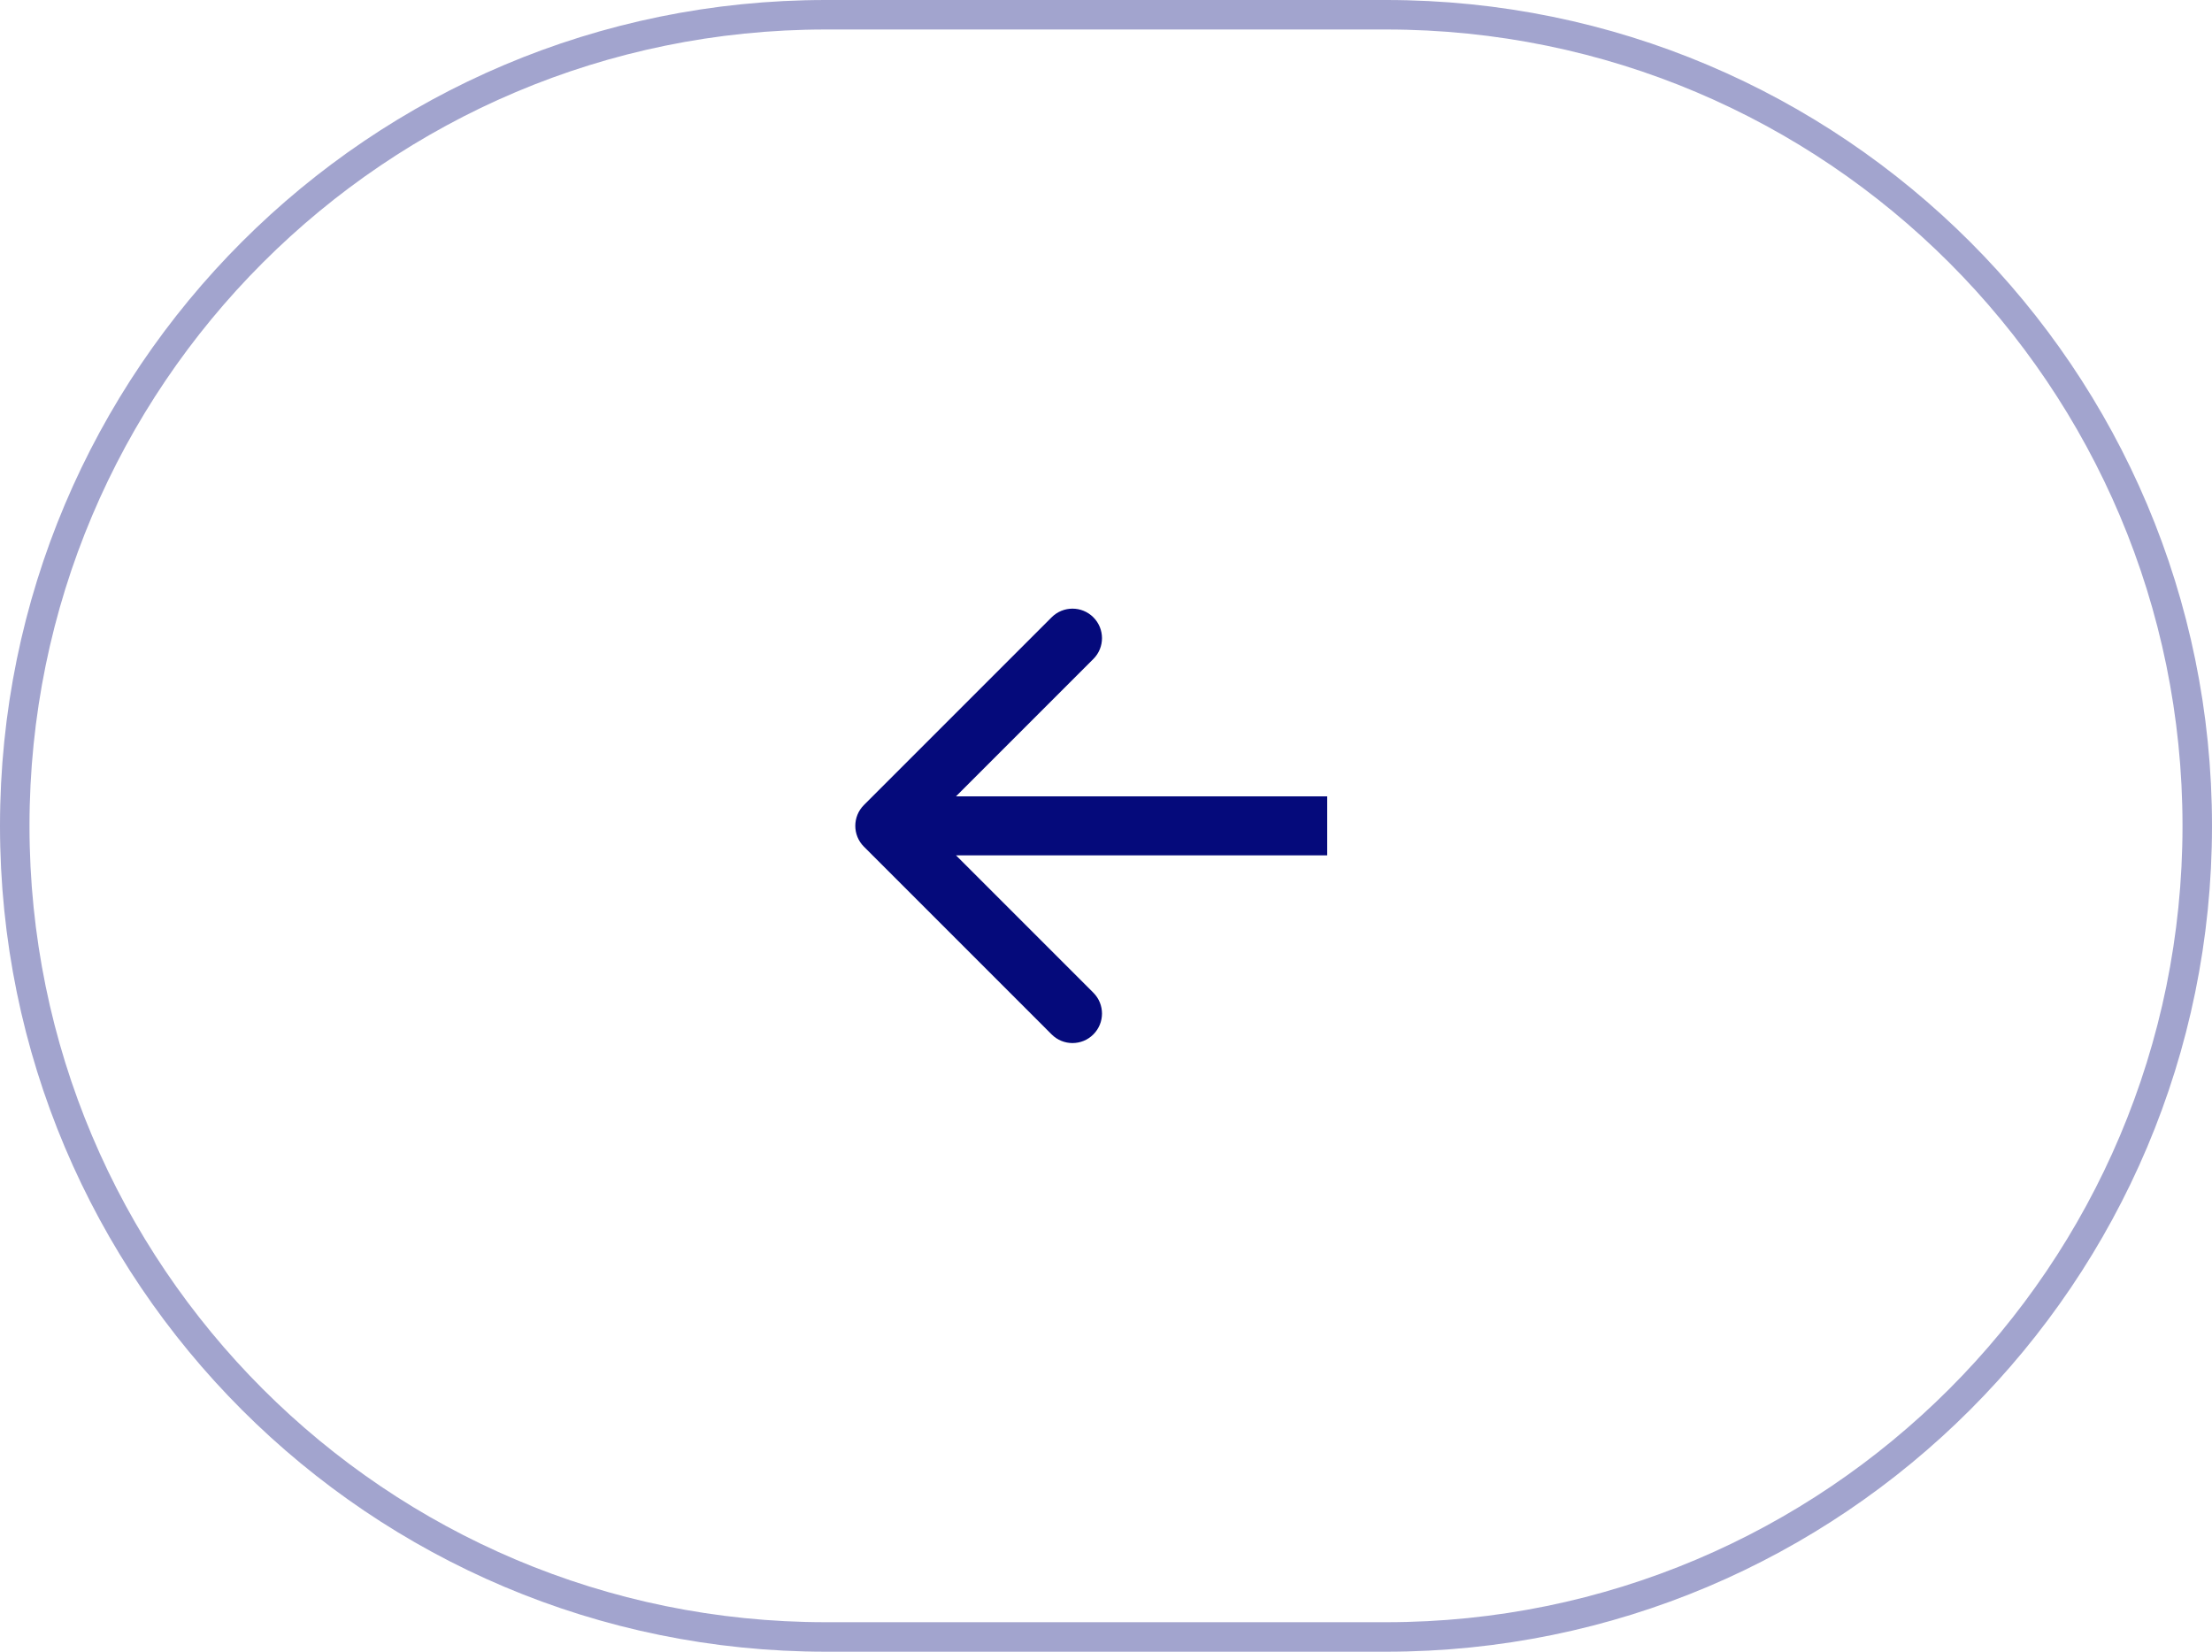 <?xml version="1.0" encoding="UTF-8"?> <svg xmlns="http://www.w3.org/2000/svg" width="75" height="56" viewBox="0 0 75 56" fill="none"><path d="M28 0.5H47C62.188 0.5 74.5 12.812 74.5 28C74.5 43.188 62.188 55.5 47 55.5H28C12.812 55.5 0.5 43.188 0.5 28C0.5 12.812 12.812 0.5 28 0.5Z" stroke="#A2A4CE"></path><path d="M29.293 28.707C28.902 28.317 28.902 27.683 29.293 27.293L35.657 20.929C36.047 20.538 36.681 20.538 37.071 20.929C37.462 21.32 37.462 21.953 37.071 22.343L31.414 28L37.071 33.657C37.462 34.047 37.462 34.681 37.071 35.071C36.681 35.462 36.047 35.462 35.657 35.071L29.293 28.707ZM45 28L45 29L30 29L30 28L30 27L45 27L45 28Z" fill="#050A7B"></path></svg> 